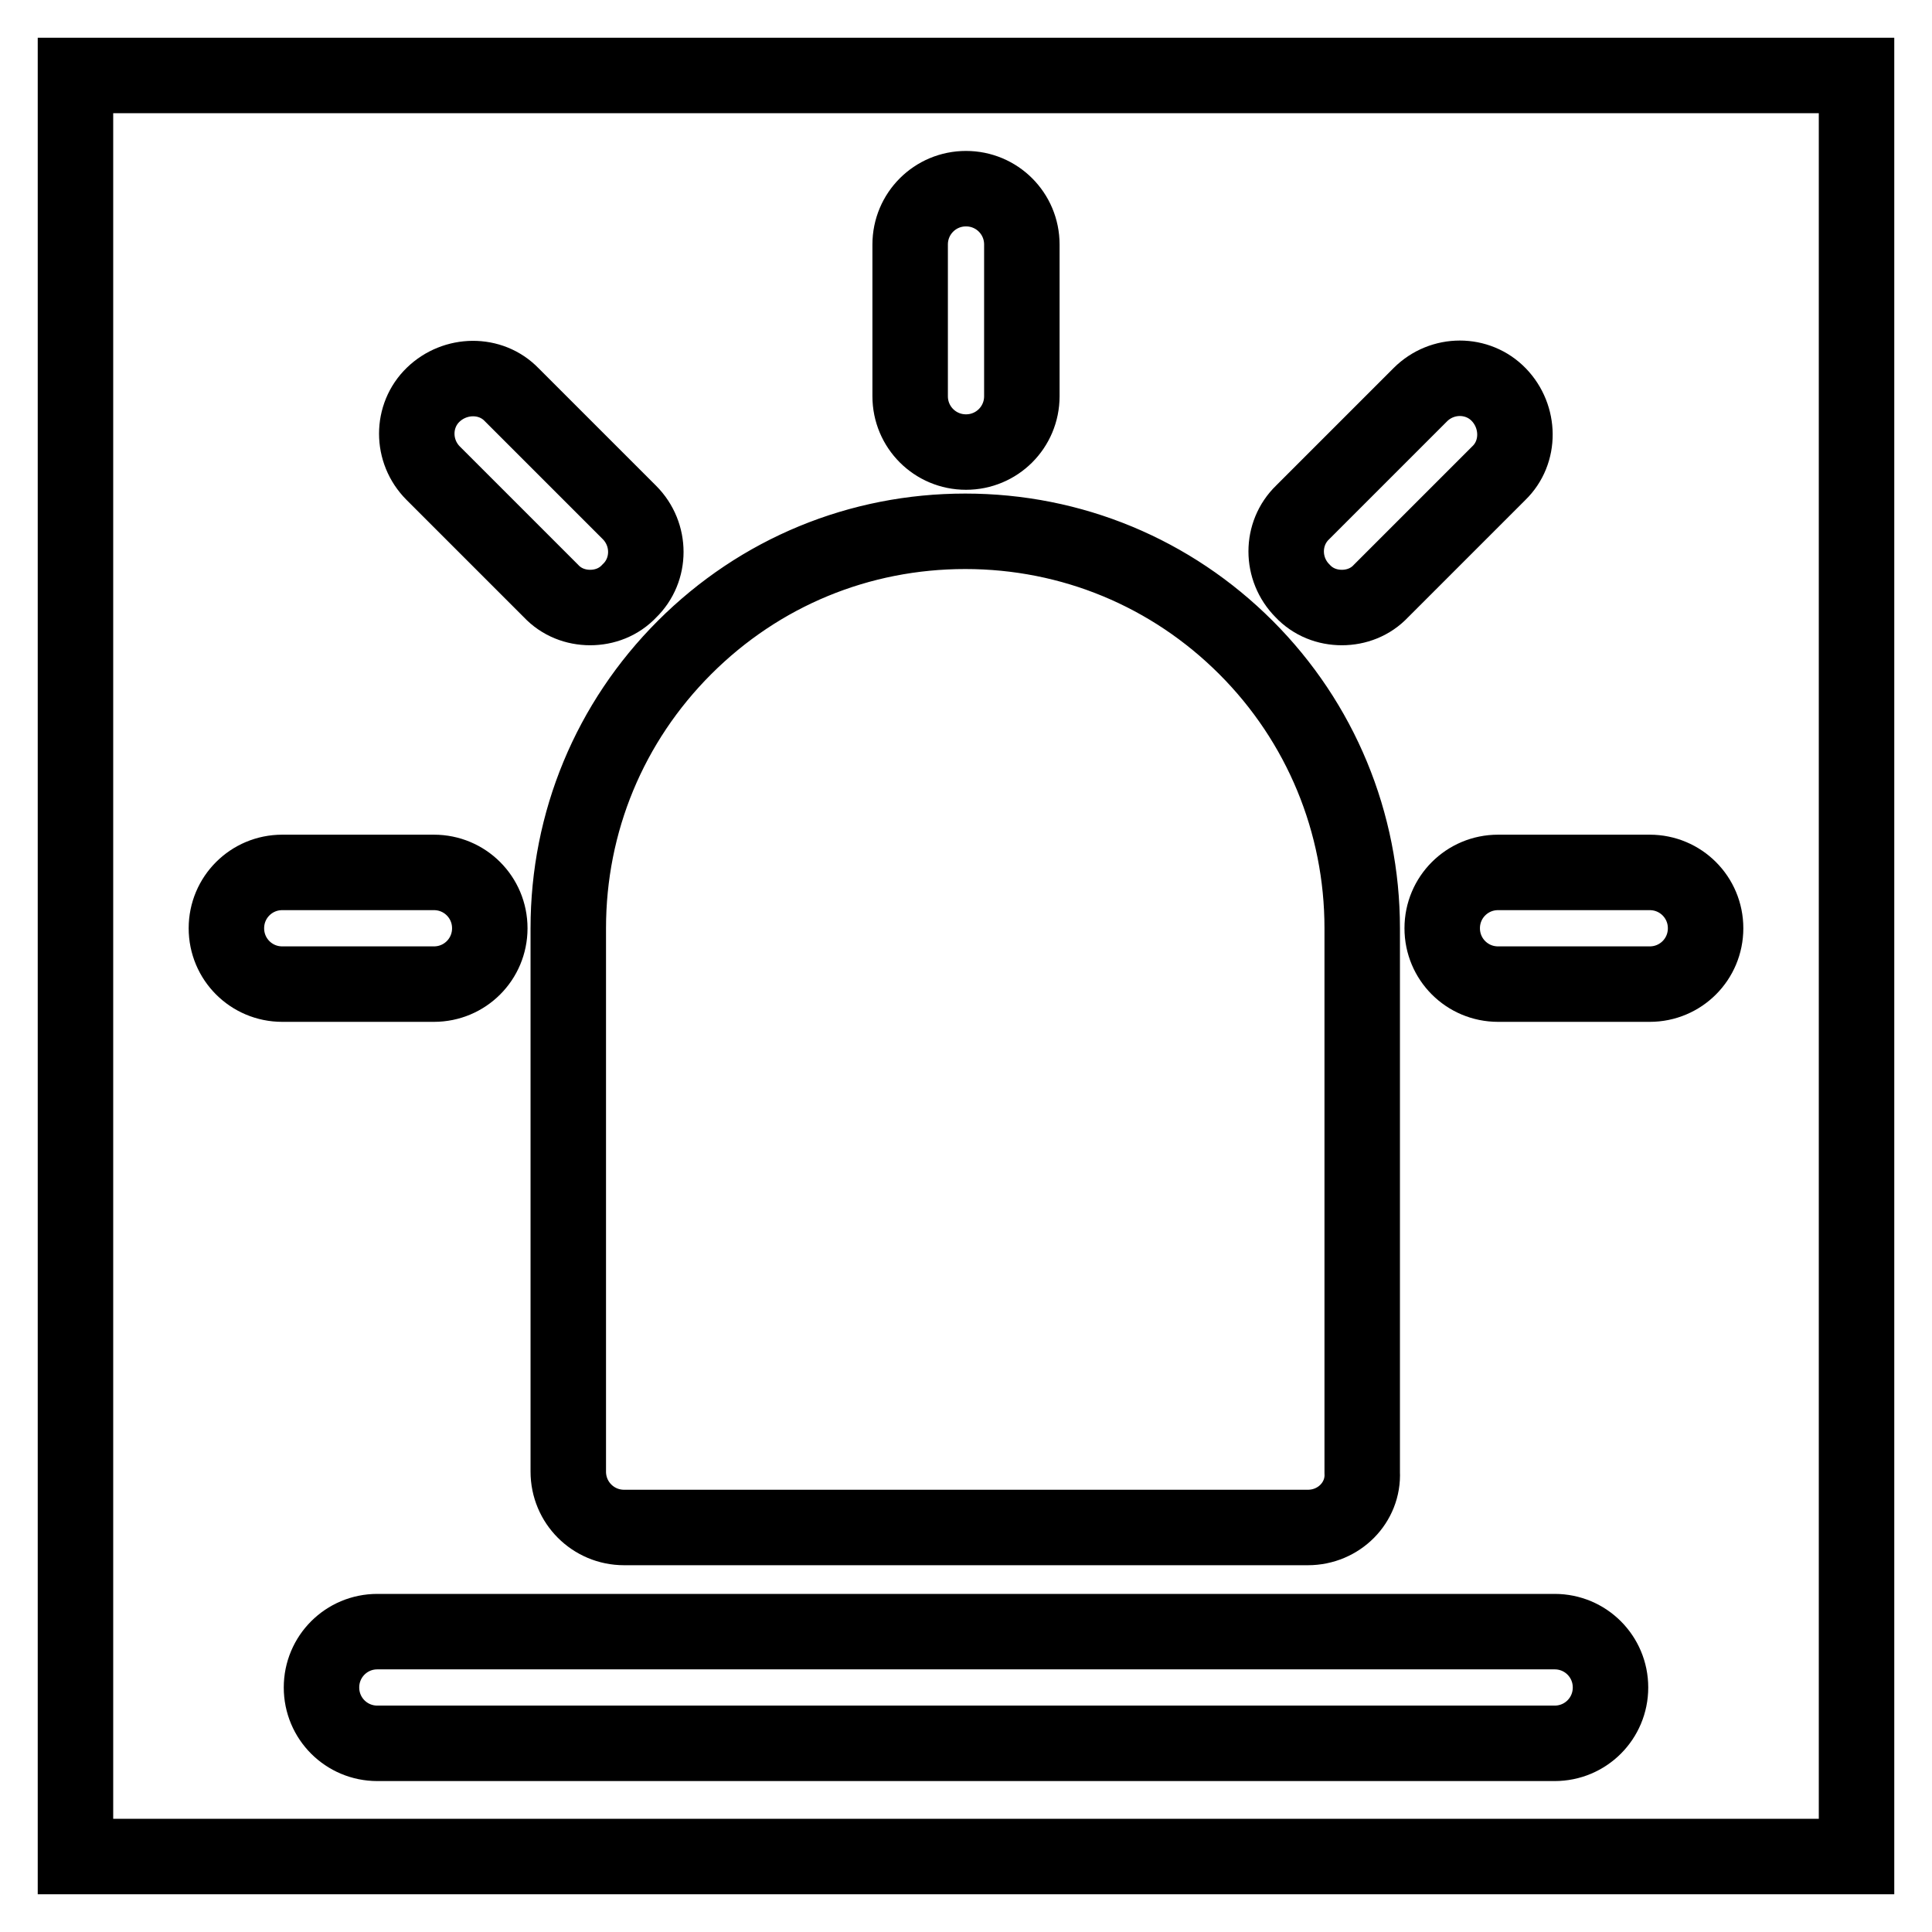 <?xml version="1.0" encoding="utf-8"?>
<!-- Svg Vector Icons : http://www.onlinewebfonts.com/icon -->
<!DOCTYPE svg PUBLIC "-//W3C//DTD SVG 1.1//EN" "http://www.w3.org/Graphics/SVG/1.1/DTD/svg11.dtd">
<svg version="1.1" xmlns="http://www.w3.org/2000/svg" xmlns:xlink="http://www.w3.org/1999/xlink" x="0px" y="0px" viewBox="0 0 256 256" enable-background="new 0 0 256 256" xml:space="preserve">
<g> <path stroke-width="10" fill-opacity="0" stroke="#000000"  d="M10,10h236v236H10V10z"/> <path stroke-width="10" fill-opacity="0" stroke="#000000"  d="M173.3,202.4H82.7c-4.1,0-7.4-3.3-7.4-7.4V123c0-14.1,5.5-27.3,15.4-37.2c10-10,23.2-15.4,37.2-15.4 c14.1,0,27.3,5.5,37.2,15.4s15.4,23.2,15.4,37.2v72.1C180.7,199.1,177.4,202.4,173.3,202.4L173.3,202.4z M218.6,130.4h-20.1 c-4.1,0-7.4-3.3-7.4-7.4c0-4.1,3.3-7.4,7.4-7.4h20.1c4.1,0,7.4,3.3,7.4,7.4C226,127.1,222.7,130.4,218.6,130.4z M57.5,130.4H37.4 c-4.1,0-7.4-3.3-7.4-7.4c0-4.1,3.3-7.4,7.4-7.4h20.1c4.1,0,7.4,3.3,7.4,7.4C64.9,127.1,61.6,130.4,57.5,130.4z M128,59.9 c-4.1,0-7.4-3.3-7.4-7.4V32.4c0-4.1,3.3-7.4,7.4-7.4s7.4,3.3,7.4,7.4v20.1C135.4,56.6,132.1,59.9,128,59.9z M177.8,80.5 c-1.9,0-3.8-0.7-5.2-2.2c-2.9-2.9-2.9-7.6,0-10.4l15.6-15.6c2.9-2.9,7.6-2.9,10.4,0s2.9,7.6,0,10.4l-15.6,15.6 C181.6,79.8,179.7,80.5,177.8,80.5z M78.2,80.5c-1.9,0-3.8-0.7-5.2-2.2L57.4,62.7c-2.9-2.9-2.9-7.6,0-10.4s7.6-2.9,10.4,0 l15.6,15.6c2.9,2.9,2.9,7.6,0,10.4C82,79.8,80.1,80.5,78.2,80.5z M206,231H50c-4.1,0-7.4-3.3-7.4-7.4s3.3-7.4,7.4-7.4H206 c4.1,0,7.4,3.3,7.4,7.4S210.1,231,206,231z"/></g>
</svg>